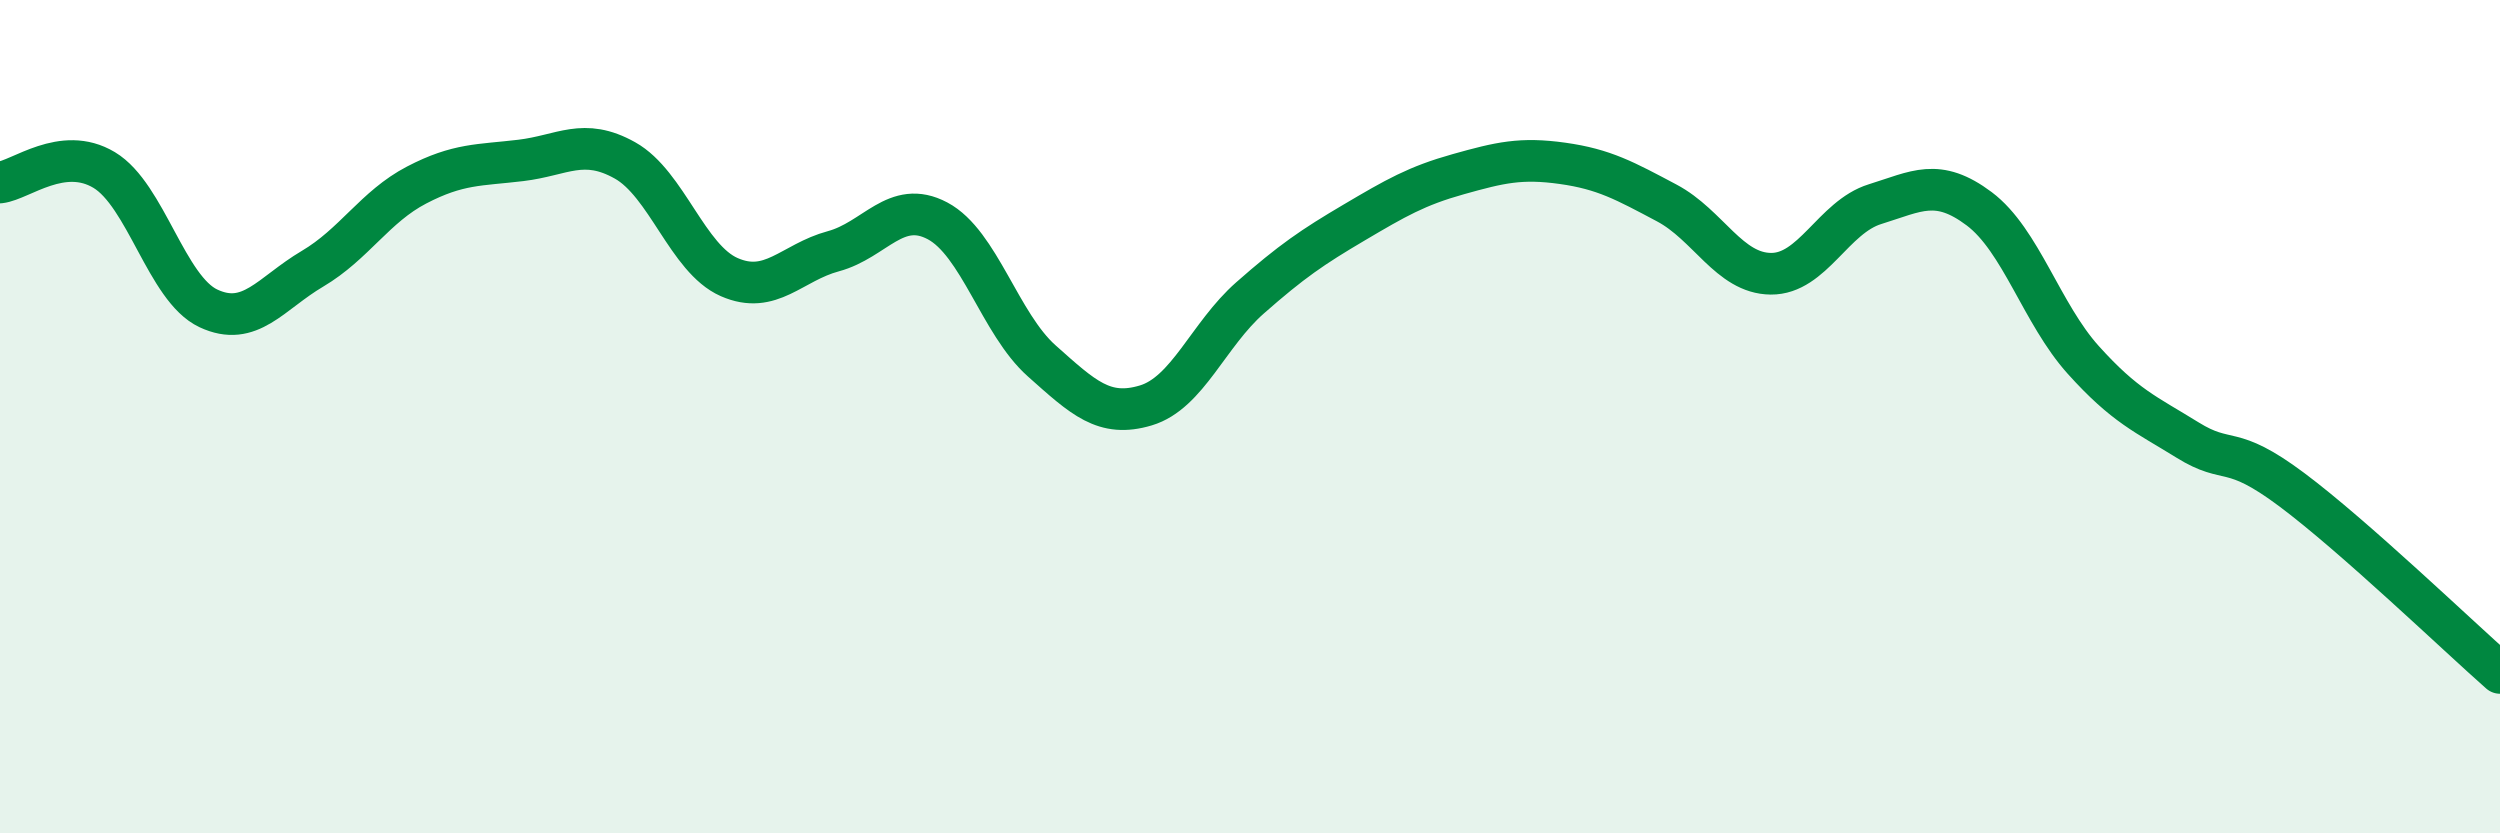 
    <svg width="60" height="20" viewBox="0 0 60 20" xmlns="http://www.w3.org/2000/svg">
      <path
        d="M 0,4.38 C 0.5,4.32 1.5,3.48 2.5,4.08 C 3.5,4.68 4,6.93 5,7.4 C 6,7.87 6.5,7.04 7.5,6.45 C 8.5,5.86 9,4.96 10,4.44 C 11,3.92 11.5,3.97 12.5,3.85 C 13.5,3.73 14,3.29 15,3.85 C 16,4.41 16.5,6.21 17.5,6.65 C 18.5,7.09 19,6.3 20,6.03 C 21,5.76 21.5,4.77 22.5,5.3 C 23.5,5.83 24,7.77 25,8.66 C 26,9.55 26.5,10.03 27.5,9.73 C 28.5,9.43 29,8.03 30,7.15 C 31,6.27 31.5,5.93 32.5,5.34 C 33.5,4.75 34,4.46 35,4.18 C 36,3.9 36.5,3.78 37.5,3.92 C 38.5,4.06 39,4.34 40,4.87 C 41,5.4 41.5,6.56 42.5,6.57 C 43.5,6.58 44,5.21 45,4.9 C 46,4.59 46.5,4.26 47.5,5.01 C 48.5,5.76 49,7.53 50,8.64 C 51,9.75 51.5,9.94 52.5,10.56 C 53.5,11.18 53.5,10.63 55,11.75 C 56.5,12.87 59,15.27 60,16.15L60 20L0 20Z"
        fill="#008740"
        opacity="0.1"
        stroke-linecap="round"
        stroke-linejoin="round"
      />
      <path
        d="M 0,4.38 C 0.5,4.32 1.5,3.48 2.5,4.08 C 3.5,4.68 4,6.93 5,7.4 C 6,7.87 6.5,7.04 7.5,6.45 C 8.5,5.86 9,4.96 10,4.44 C 11,3.92 11.5,3.97 12.5,3.85 C 13.5,3.73 14,3.29 15,3.85 C 16,4.41 16.5,6.21 17.5,6.65 C 18.5,7.09 19,6.3 20,6.03 C 21,5.76 21.5,4.77 22.5,5.3 C 23.5,5.83 24,7.77 25,8.66 C 26,9.55 26.5,10.03 27.5,9.73 C 28.5,9.43 29,8.03 30,7.15 C 31,6.27 31.5,5.93 32.5,5.34 C 33.5,4.75 34,4.46 35,4.18 C 36,3.9 36.5,3.78 37.5,3.92 C 38.5,4.06 39,4.34 40,4.87 C 41,5.4 41.5,6.56 42.5,6.57 C 43.5,6.58 44,5.21 45,4.9 C 46,4.59 46.5,4.26 47.5,5.01 C 48.5,5.76 49,7.53 50,8.64 C 51,9.75 51.5,9.94 52.5,10.56 C 53.5,11.18 53.5,10.63 55,11.75 C 56.5,12.87 59,15.27 60,16.15"
        stroke="#008740"
        stroke-width="1"
        fill="none"
        stroke-linecap="round"
        stroke-linejoin="round"
      />
    </svg>
  